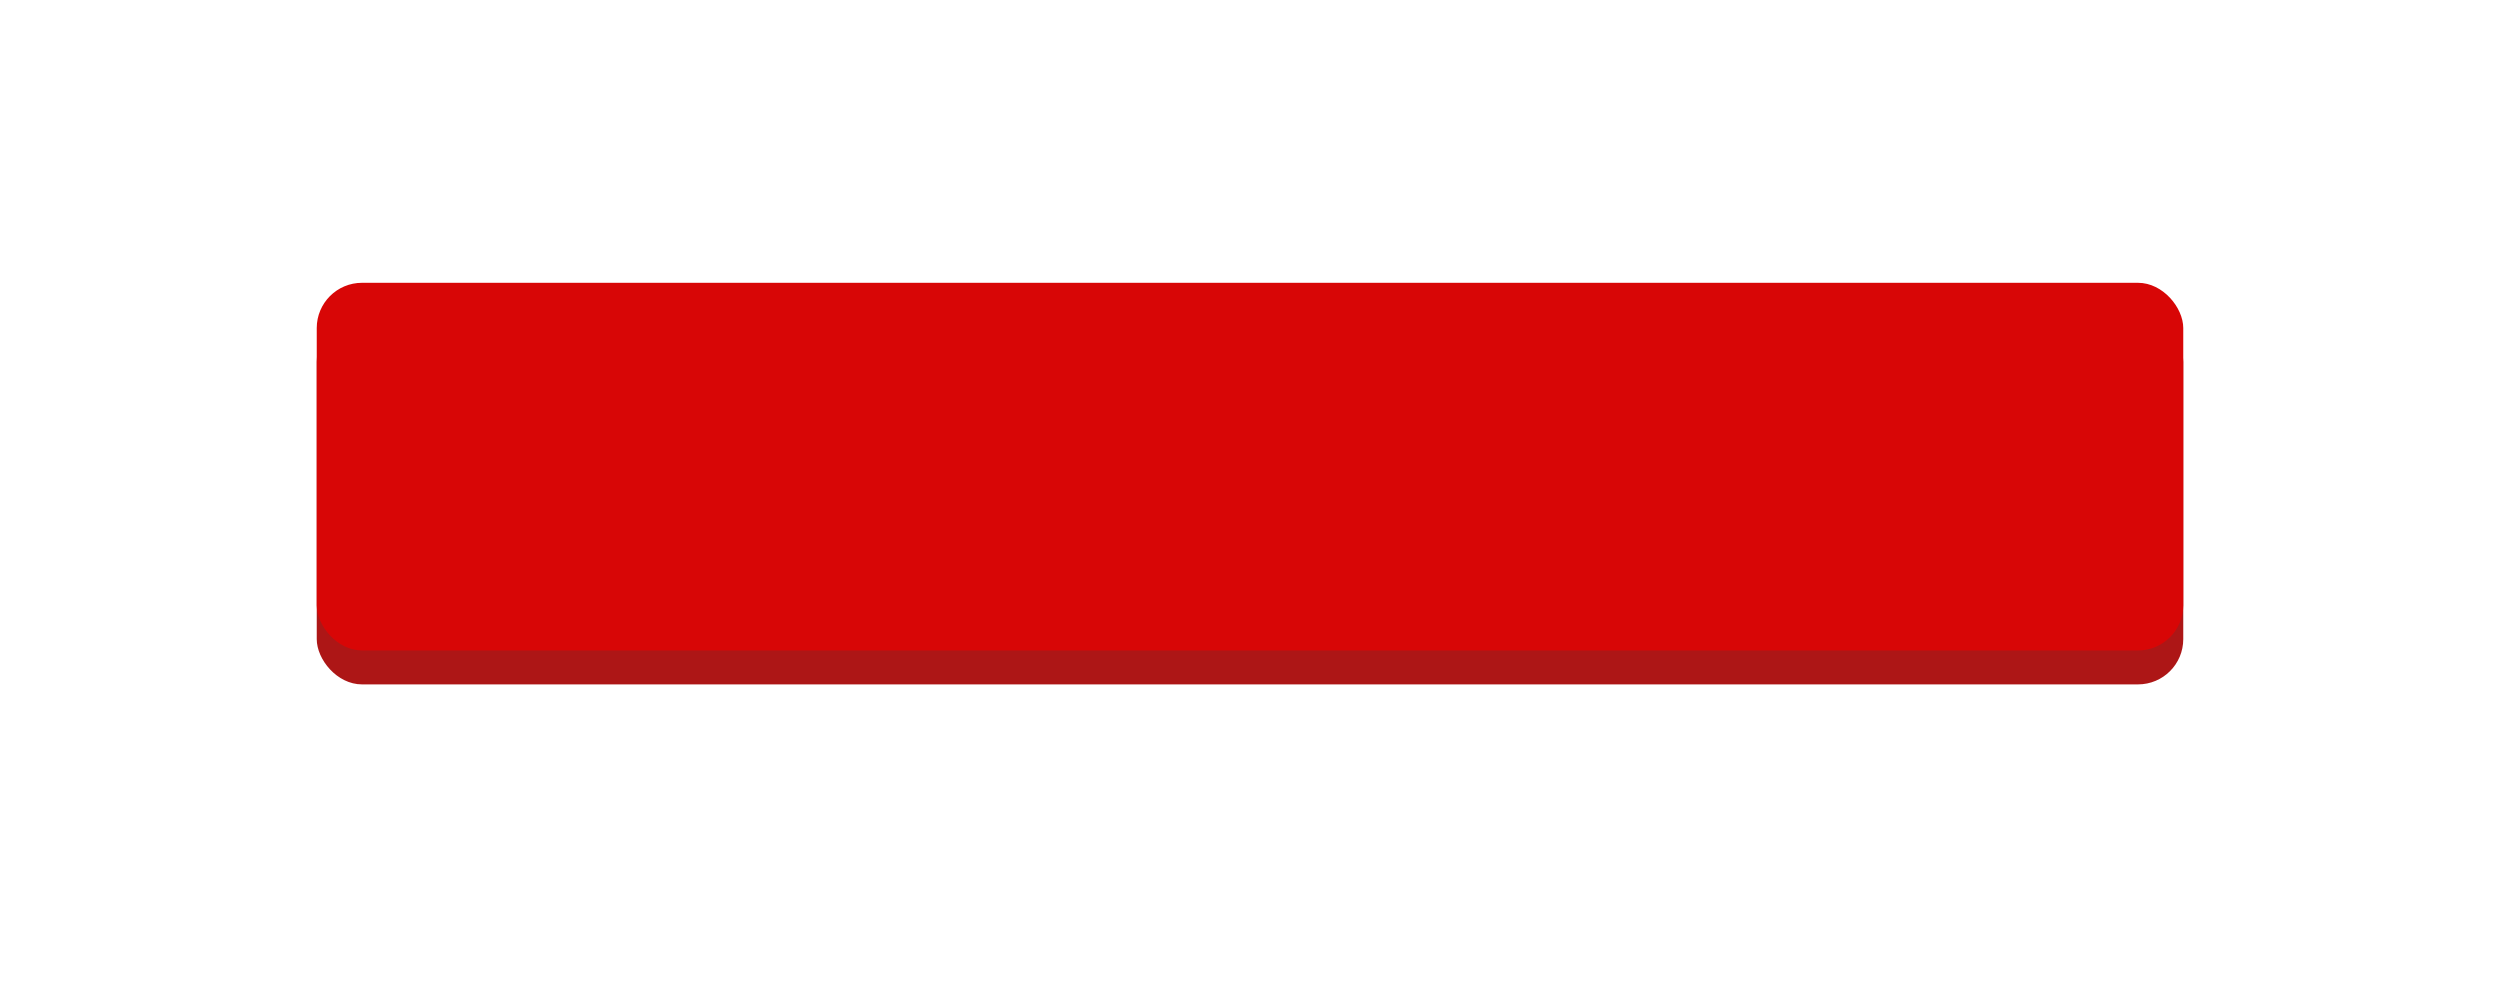 <?xml version="1.0" encoding="UTF-8"?> <svg xmlns="http://www.w3.org/2000/svg" width="442" height="177" viewBox="0 0 442 177" fill="none"> <g filter="url(#filter0_d_94_9)"> <rect x="56" y="56" width="330" height="65" rx="8" fill="#AD1616"></rect> </g> <rect x="56" y="50" width="330" height="65" rx="8" fill="#D80606"></rect> <defs> <filter id="filter0_d_94_9" x="0" y="0" width="442" height="177" filterUnits="userSpaceOnUse" color-interpolation-filters="sRGB"> <feFlood flood-opacity="0" result="BackgroundImageFix"></feFlood> <feColorMatrix in="SourceAlpha" type="matrix" values="0 0 0 0 0 0 0 0 0 0 0 0 0 0 0 0 0 0 127 0" result="hardAlpha"></feColorMatrix> <feOffset></feOffset> <feGaussianBlur stdDeviation="28"></feGaussianBlur> <feComposite in2="hardAlpha" operator="out"></feComposite> <feColorMatrix type="matrix" values="0 0 0 0 0.846 0 0 0 0 0.025 0 0 0 0 0.025 0 0 0 1 0"></feColorMatrix> <feBlend mode="normal" in2="BackgroundImageFix" result="effect1_dropShadow_94_9"></feBlend> <feBlend mode="normal" in="SourceGraphic" in2="effect1_dropShadow_94_9" result="shape"></feBlend> </filter> </defs> </svg> 